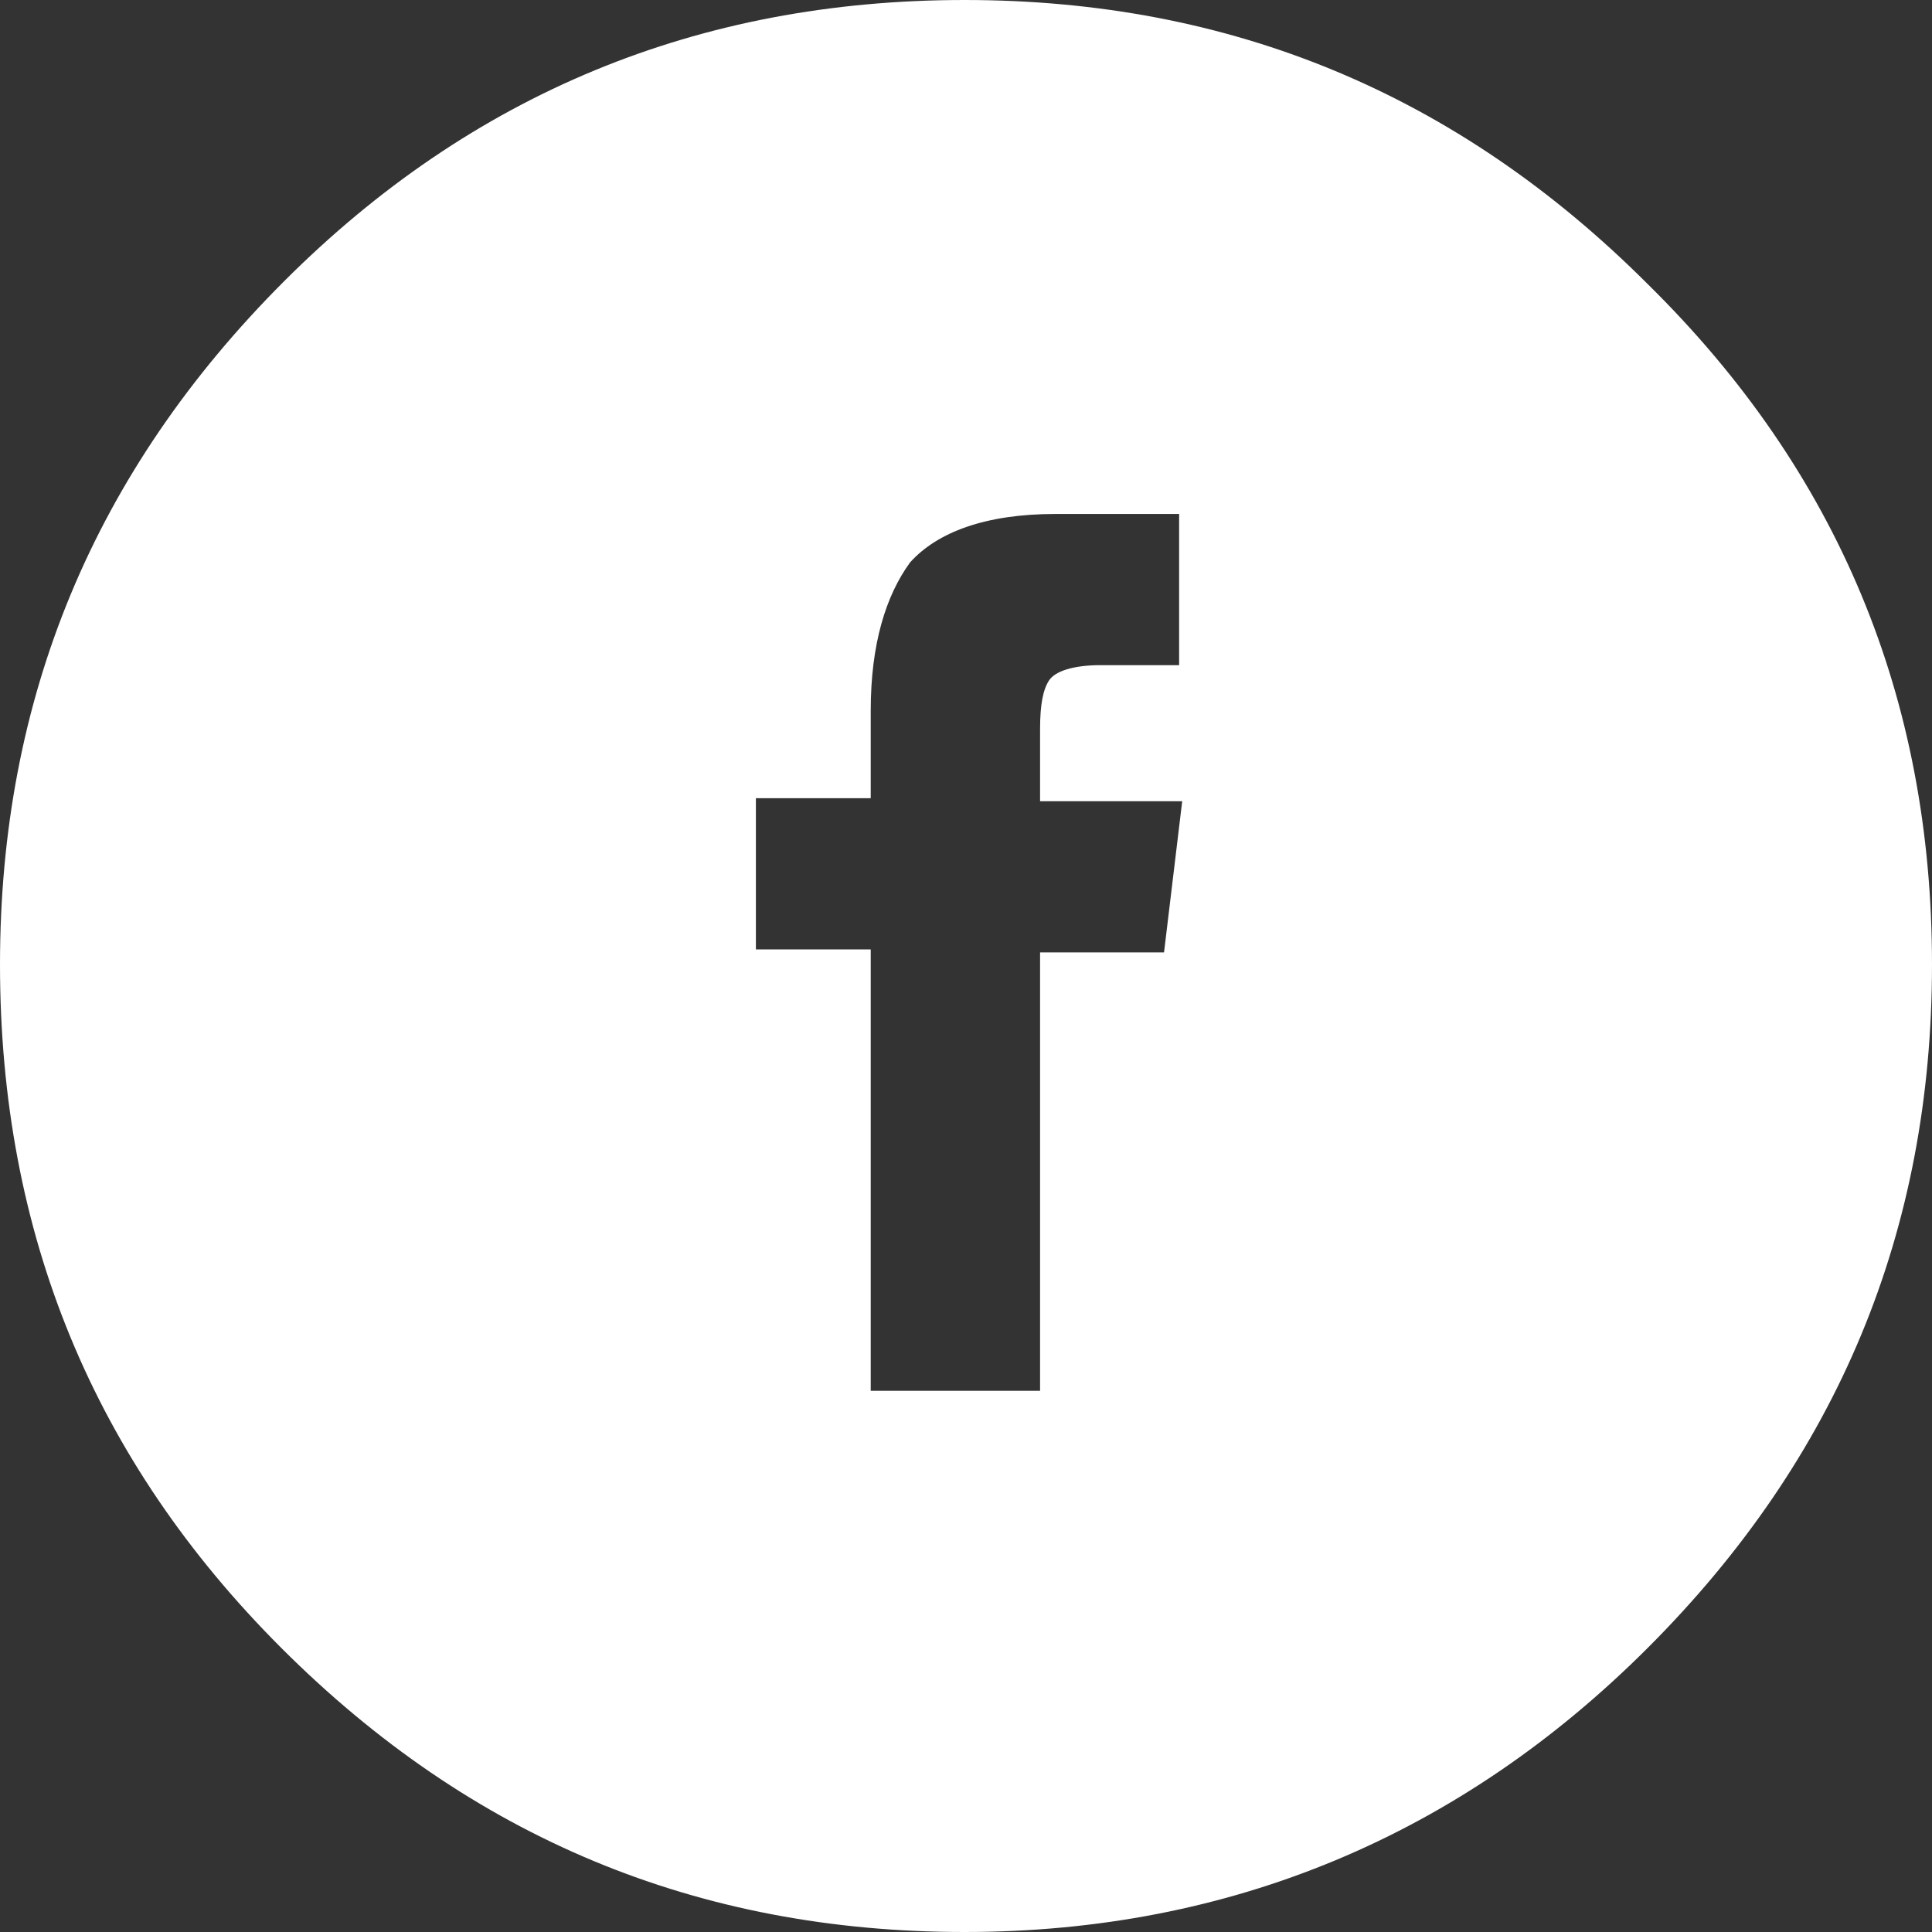 <svg width="32" height="32" viewBox="0 0 32 32" fill="none" xmlns="http://www.w3.org/2000/svg">
<rect x="0" y="0" width="32" height="32" fill="#333333" stroke="none"/>
<path d="M32 15.975C32 20.382 30.448 24.138 27.293 27.293C24.188 30.398 20.382 32 15.975 32C11.568 32 7.812 30.448 4.657 27.293C1.552 24.188 0 20.432 0 15.975C0 11.568 1.552 7.812 4.707 4.657C7.812 1.552 11.568 0 15.975 0C20.382 0 24.138 1.552 27.293 4.707C30.448 7.812 32 11.568 32 15.975ZM19.581 13.271H17.227V12.069C17.227 11.668 17.277 11.418 17.377 11.268C17.477 11.117 17.778 11.017 18.229 11.017H19.53V8.513H17.477C16.326 8.513 15.524 8.814 15.074 9.315C14.673 9.865 14.422 10.667 14.422 11.768V13.221H12.52V15.725H14.422V23.036H17.227V15.775H19.28L19.581 13.271Z" fill="white"/>
</svg>
